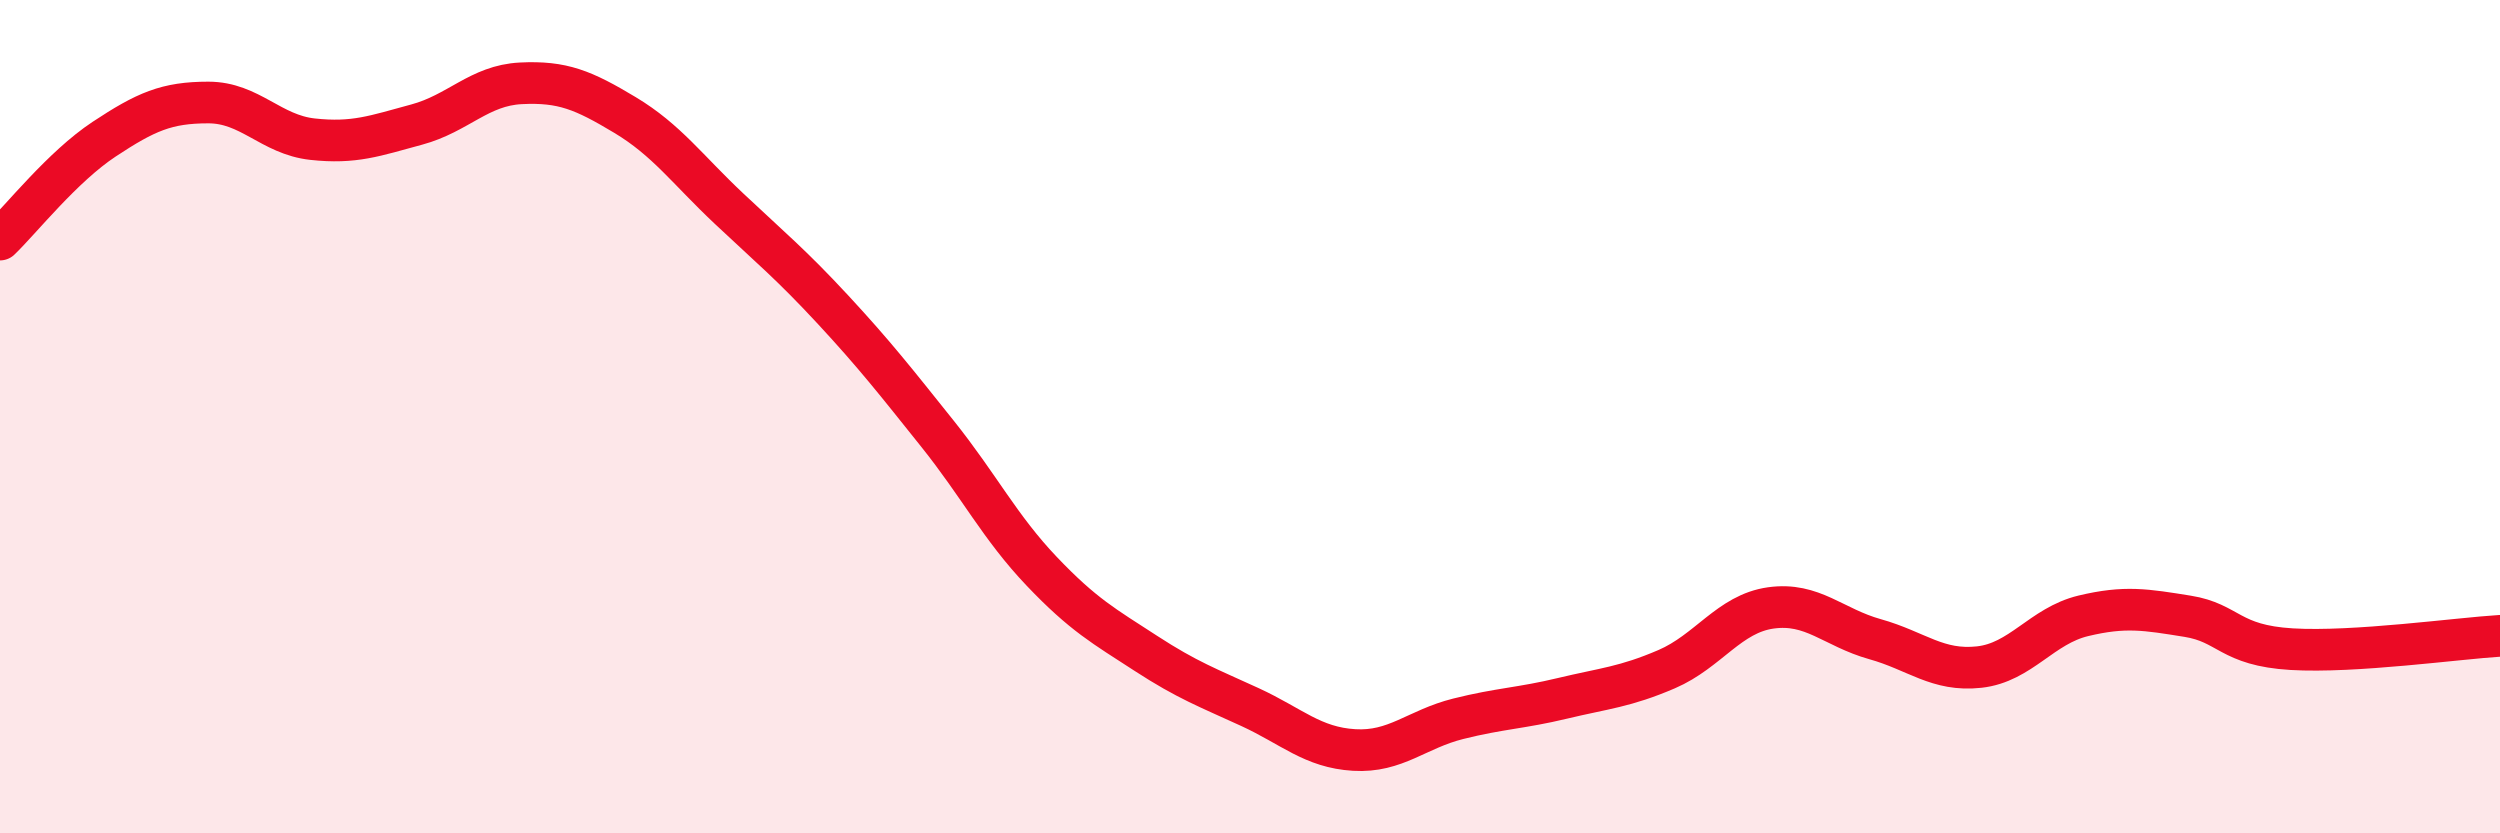
    <svg width="60" height="20" viewBox="0 0 60 20" xmlns="http://www.w3.org/2000/svg">
      <path
        d="M 0,5.75 C 0.5,5.27 1.5,4 2.5,3.34 C 3.5,2.68 4,2.46 5,2.46 C 6,2.46 6.5,3.23 7.5,3.34 C 8.5,3.45 9,3.26 10,2.99 C 11,2.72 11.5,2.05 12.5,2 C 13.5,1.95 14,2.16 15,2.76 C 16,3.36 16.5,4.07 17.5,5.01 C 18.5,5.95 19,6.36 20,7.44 C 21,8.52 21.5,9.16 22.5,10.41 C 23.5,11.66 24,12.66 25,13.71 C 26,14.76 26.5,15.03 27.5,15.68 C 28.5,16.33 29,16.51 30,16.97 C 31,17.43 31.5,17.94 32.5,18 C 33.5,18.06 34,17.5 35,17.25 C 36,17 36.5,17 37.5,16.76 C 38.5,16.52 39,16.49 40,16.06 C 41,15.63 41.5,14.73 42.5,14.59 C 43.5,14.45 44,15.06 45,15.34 C 46,15.62 46.5,16.12 47.5,16.01 C 48.5,15.9 49,15.02 50,14.78 C 51,14.54 51.5,14.63 52.5,14.79 C 53.5,14.95 53.5,15.49 55,15.58 C 56.5,15.67 59,15.32 60,15.26L60 20L0 20Z"
        fill="#EB0A25"
        opacity="0.1"
        stroke-linecap="round"
        stroke-linejoin="round"
      />
      <path
        d="M 0,5.75 C 0.5,5.27 1.5,4 2.5,3.34 C 3.5,2.68 4,2.46 5,2.46 C 6,2.46 6.5,3.23 7.5,3.34 C 8.5,3.45 9,3.26 10,2.99 C 11,2.72 11.5,2.05 12.5,2 C 13.5,1.95 14,2.16 15,2.76 C 16,3.36 16.5,4.07 17.5,5.01 C 18.5,5.95 19,6.36 20,7.44 C 21,8.52 21.5,9.16 22.5,10.41 C 23.5,11.66 24,12.66 25,13.71 C 26,14.76 26.5,15.03 27.5,15.68 C 28.5,16.33 29,16.51 30,16.97 C 31,17.43 31.5,17.94 32.5,18 C 33.5,18.06 34,17.5 35,17.25 C 36,17 36.5,17 37.5,16.76 C 38.5,16.52 39,16.49 40,16.06 C 41,15.63 41.5,14.73 42.5,14.59 C 43.5,14.45 44,15.06 45,15.34 C 46,15.62 46.5,16.12 47.5,16.01 C 48.5,15.9 49,15.02 50,14.78 C 51,14.54 51.5,14.63 52.5,14.79 C 53.5,14.95 53.5,15.49 55,15.58 C 56.5,15.67 59,15.32 60,15.26"
        stroke="#EB0A25"
        stroke-width="1"
        fill="none"
        stroke-linecap="round"
        stroke-linejoin="round"
      />
    </svg>
  